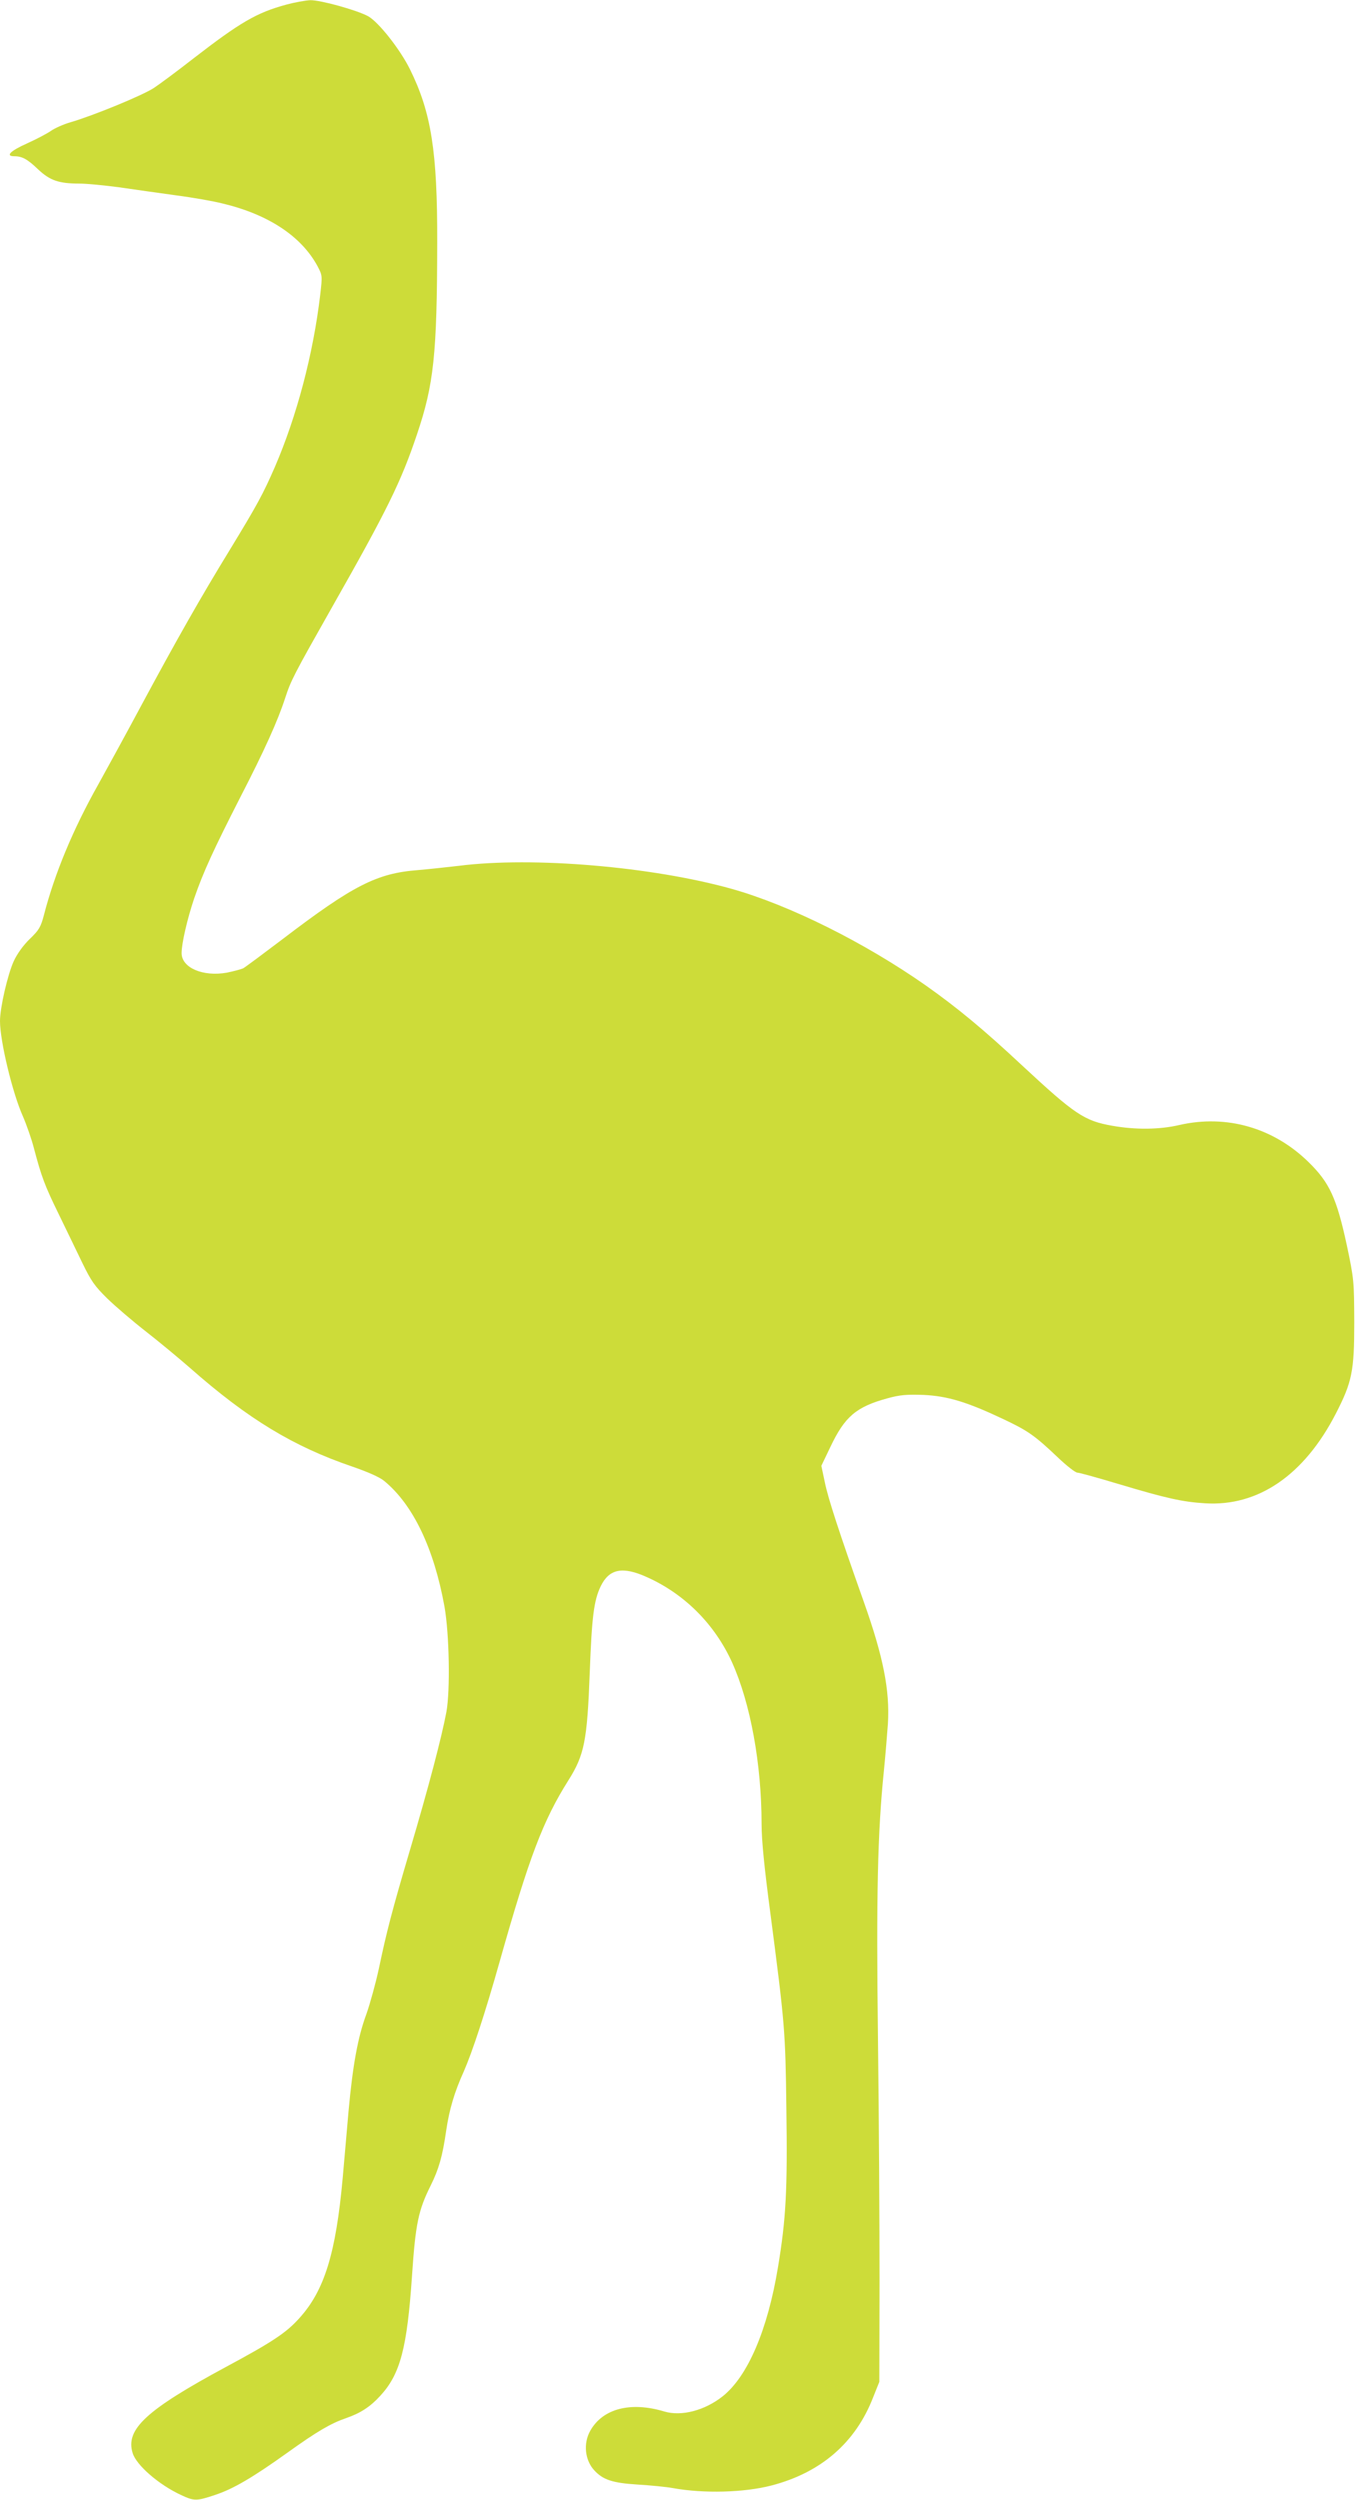 <?xml version="1.0" standalone="no"?>
<!DOCTYPE svg PUBLIC "-//W3C//DTD SVG 20010904//EN"
 "http://www.w3.org/TR/2001/REC-SVG-20010904/DTD/svg10.dtd">
<svg version="1.0" xmlns="http://www.w3.org/2000/svg"
 width="699pt" height="1280pt" viewBox="0 0 699 1280"
 preserveAspectRatio="xMidYMid meet">
<g transform="translate(0,1280) scale(0.1,-0.1)"
fill="#cddc39" stroke="none">
<path d="M1465 12776 c-151 -41 -235 -90 -478 -278 -78 -61 -167 -127 -197
-147 -56 -38 -312 -143 -429 -177 -35 -10 -80 -30 -100 -44 -20 -14 -75 -43
-124 -65 -85 -38 -111 -65 -63 -65 40 0 68 -16 122 -68 60 -56 105 -72 211
-72 37 0 129 -9 203 -19 74 -11 205 -29 290 -41 85 -11 193 -30 240 -42 234
-56 402 -167 485 -319 26 -49 26 -50 15 -147 -36 -305 -120 -622 -232 -882
-61 -140 -91 -195 -228 -420 -155 -253 -276 -467 -450 -790 -84 -157 -186
-343 -226 -415 -130 -231 -224 -457 -279 -670 -16 -61 -25 -77 -72 -122 -34
-33 -65 -76 -83 -115 -31 -69 -70 -237 -70 -306 0 -103 64 -369 117 -487 19
-44 45 -118 57 -165 38 -144 55 -190 126 -335 37 -77 92 -189 121 -250 46 -95
64 -120 128 -183 41 -40 131 -117 199 -170 68 -53 169 -137 224 -185 297 -262
530 -403 832 -506 81 -28 140 -54 164 -74 148 -122 254 -345 308 -642 25 -141
30 -430 10 -540 -24 -129 -92 -388 -186 -705 -94 -318 -121 -424 -160 -610
-16 -74 -45 -179 -64 -233 -44 -118 -70 -265 -91 -495 -8 -94 -22 -249 -30
-343 -35 -387 -94 -577 -222 -718 -67 -75 -138 -122 -378 -251 -406 -219 -513
-318 -476 -439 18 -62 134 -163 249 -216 66 -31 79 -31 174 1 91 30 191 88
371 217 152 109 221 149 299 176 73 25 124 58 175 114 103 111 138 246 163
617 18 264 32 333 96 461 41 83 60 148 79 281 16 108 42 196 90 302 43 98 109
297 185 567 150 531 221 718 351 924 82 130 96 204 109 551 11 289 21 368 56
442 44 90 112 104 239 46 193 -87 346 -242 434 -436 94 -209 151 -519 151
-829 0 -80 14 -222 45 -455 74 -568 77 -598 82 -1004 6 -412 -2 -562 -43 -808
-53 -322 -155 -559 -283 -661 -92 -73 -211 -104 -299 -78 -173 52 -315 15
-379 -98 -37 -65 -28 -151 20 -203 45 -49 94 -65 222 -73 66 -4 147 -12 180
-18 159 -29 366 -23 505 13 254 66 431 219 521 451 l32 80 1 520 c0 286 -3
842 -8 1235 -9 741 -2 1055 30 1370 8 80 17 190 21 246 10 170 -24 342 -123
621 -127 358 -184 533 -200 613 l-18 85 46 96 c74 156 132 206 294 250 63 17
96 20 183 17 124 -6 223 -36 409 -124 125 -59 160 -83 279 -196 45 -43 90 -78
100 -78 10 0 107 -27 217 -60 237 -71 322 -90 437 -97 272 -17 507 144 669
458 84 163 95 218 95 469 -1 210 -1 219 -38 394 -52 241 -88 320 -195 425
-180 177 -421 246 -662 191 -103 -24 -225 -25 -344 -4 -143 25 -192 58 -461
308 -198 185 -332 296 -495 411 -314 220 -698 411 -993 494 -408 114 -1018
166 -1397 118 -69 -8 -163 -18 -210 -22 -210 -16 -332 -78 -695 -355 -99 -75
-189 -142 -200 -148 -11 -5 -49 -15 -83 -22 -123 -22 -232 25 -232 100 0 50
29 175 64 279 47 137 101 253 235 516 126 244 194 396 231 510 30 92 44 119
242 469 281 495 352 640 433 881 87 257 103 411 104 983 1 465 -30 666 -140
888 -50 101 -160 241 -214 271 -57 31 -244 83 -296 82 -24 -1 -80 -11 -124
-23z"/>
</g>
</svg>
